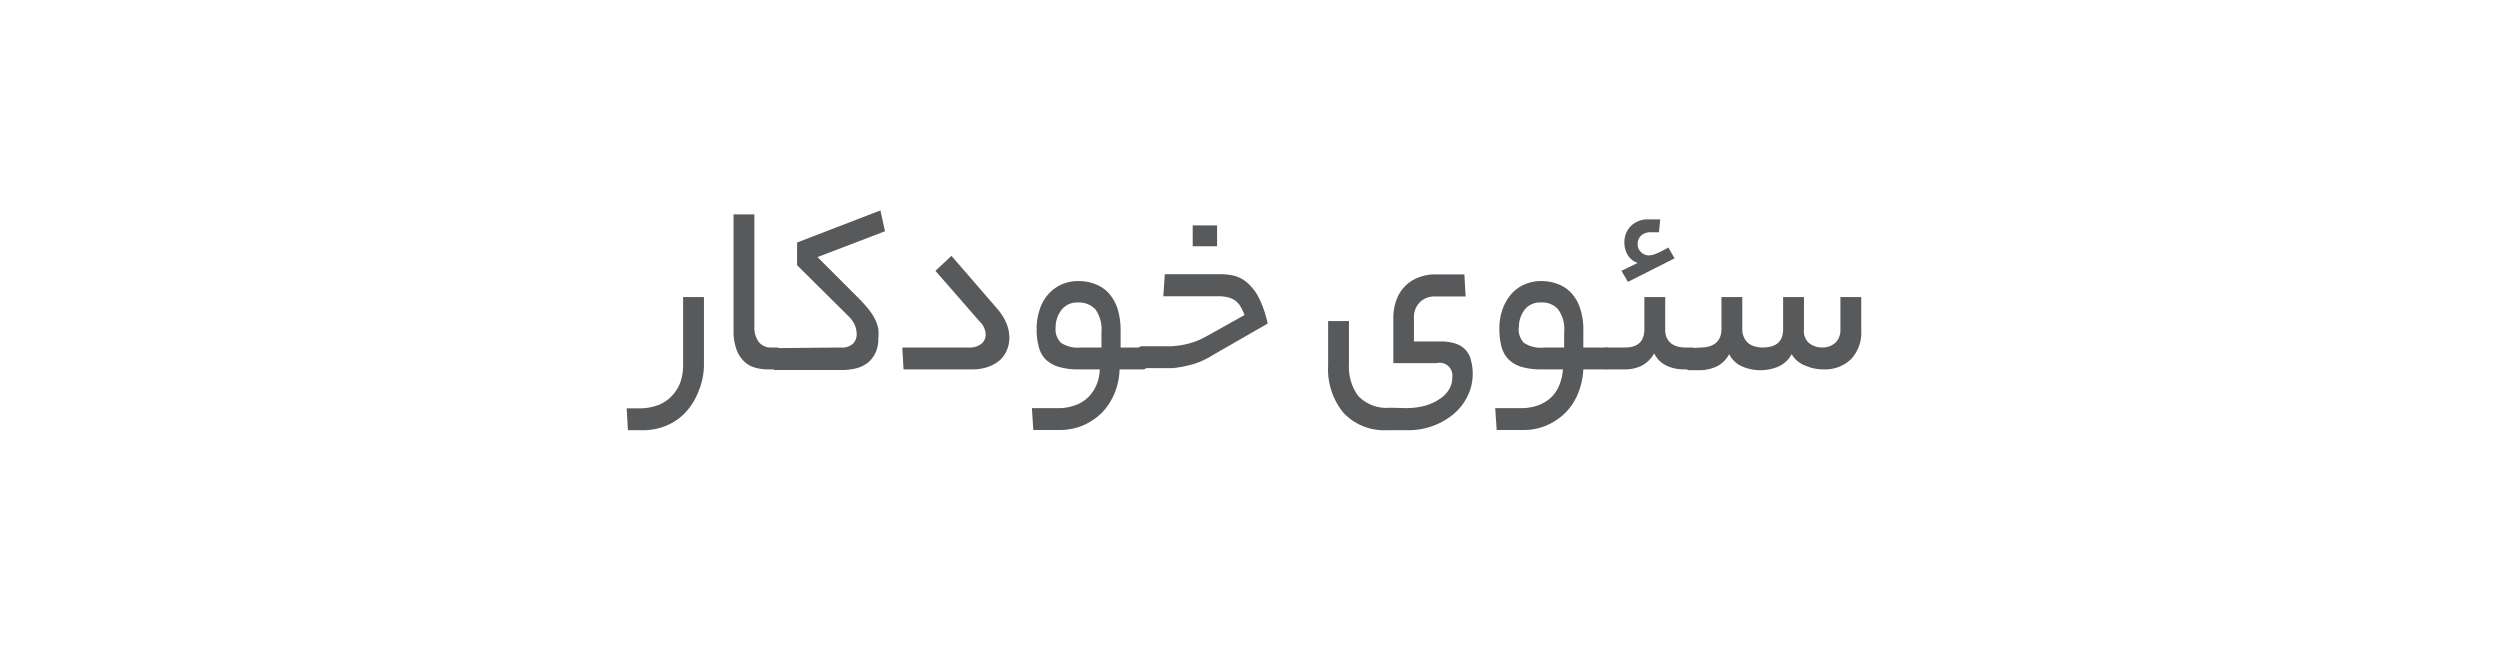 <svg xmlns="http://www.w3.org/2000/svg" viewBox="0 0 120 32"><defs><style>.cls-1{fill:#fff;}.cls-2{fill:#58595b;}</style></defs><g id="Layer_2" data-name="Layer 2"><g id="Layer_1-2" data-name="Layer 1"><rect class="cls-1" width="120" height="32"></rect><path class="cls-2" d="M33.53,18.78a3.11,3.11,0,0,1-.61,1,2.68,2.68,0,0,1-.91.64,2.87,2.87,0,0,1-1.14.23h-.73l-.06-1.05h.55a2.57,2.57,0,0,0,1-.17,1.8,1.8,0,0,0,.66-.47,1.86,1.86,0,0,0,.38-.65,2.42,2.42,0,0,0,.12-.76V14.26h1v3.28A3.33,3.33,0,0,1,33.53,18.78Z"></path><path class="cls-2" d="M36.85,17.73a2.18,2.18,0,0,1-.63-.09,1.21,1.21,0,0,1-.52-.31,1.49,1.49,0,0,1-.35-.56,2.52,2.52,0,0,1-.14-.89V10.29h1v5.38a1.17,1.17,0,0,0,.2.73.73.73,0,0,0,.63.28h.24c.17,0,.26.17.26.51s-.09.54-.26.54Z"></path><path class="cls-2" d="M40.34,16.68a.78.78,0,0,0,.61-.19.62.62,0,0,0,.17-.44,1.16,1.16,0,0,0-.07-.4,1.36,1.36,0,0,0-.34-.49l-2.45-2.43V11.64l4-1.54.22,1-3.24,1.24,2,2a6.72,6.72,0,0,1,.48.54,2.67,2.67,0,0,1,.29.46,2.08,2.08,0,0,1,.15.44,2.22,2.22,0,0,1,0,.45,1.6,1.6,0,0,1-.13.69,1.44,1.44,0,0,1-.36.48,1.52,1.52,0,0,1-.54.27,2.61,2.61,0,0,1-.69.09H37.27a.2.2,0,0,1-.21-.12.94.94,0,0,1-.06-.38,1.06,1.06,0,0,1,.06-.42.19.19,0,0,1,.21-.13Z"></path><path class="cls-2" d="M47.85,14.8a2.64,2.64,0,0,1,.46.72,1.89,1.89,0,0,1,.14.69,1.53,1.53,0,0,1-.12.6,1.45,1.45,0,0,1-.34.48,1.79,1.79,0,0,1-.56.32,2.26,2.26,0,0,1-.77.12H43.37l-.06-1.05h3.21a.89.89,0,0,0,.59-.18.56.56,0,0,0,.2-.45.88.88,0,0,0-.28-.61L44.9,13l.77-.72Z"></path><path class="cls-2" d="M50.78,19.59a2.28,2.28,0,0,0,.86-.15,1.7,1.7,0,0,0,.62-.4,1.81,1.81,0,0,0,.38-.59,2.1,2.1,0,0,0,.15-.72h-1a3.18,3.18,0,0,1-1-.13,1.5,1.5,0,0,1-.63-.38,1.35,1.35,0,0,1-.31-.62,3,3,0,0,1-.09-.82,2.73,2.73,0,0,1,.13-.87,2,2,0,0,1,.38-.73,1.94,1.94,0,0,1,.63-.5,2,2,0,0,1,.88-.19,2.23,2.23,0,0,1,.77.14,1.75,1.75,0,0,1,.64.41,2.14,2.14,0,0,1,.44.74,3.5,3.5,0,0,1,.16,1.1v.8h1.06a.19.19,0,0,1,.2.12,1,1,0,0,1,.06.39,1,1,0,0,1-.06.41.19.19,0,0,1-.2.13H53.74a3.29,3.29,0,0,1-.23,1.12,3,3,0,0,1-.58.92,2.91,2.91,0,0,1-.9.63,2.86,2.86,0,0,1-1.18.24H49.6l-.07-1.05Zm-.11-3.87a.91.91,0,0,0,.25.73,1.44,1.44,0,0,0,.95.23h1v-.75a1.64,1.64,0,0,0-.29-1.08,1.07,1.07,0,0,0-.83-.33.94.94,0,0,0-.76.31A1.35,1.35,0,0,0,50.67,15.72Z"></path><path class="cls-2" d="M58.29,17a5.27,5.27,0,0,1-.61.33,3.43,3.43,0,0,1-.64.21,5.31,5.31,0,0,1-.75.13c-.28,0-.59,0-.94,0h-.52a.21.21,0,0,1-.21-.12,1.2,1.2,0,0,1,0-.38,1.35,1.35,0,0,1,0-.42.21.21,0,0,1,.21-.13h.56q.45,0,.81,0a4.28,4.28,0,0,0,.65-.08,4.12,4.12,0,0,0,.56-.16,4.43,4.43,0,0,0,.54-.26l1.79-1a3.43,3.43,0,0,0-.18-.38,1,1,0,0,0-.24-.29,1,1,0,0,0-.35-.17,1.78,1.78,0,0,0-.51-.06H55.84l.07-1.06H58.6a3,3,0,0,1,.66.08,1.59,1.59,0,0,1,.62.34,2.52,2.52,0,0,1,.55.72,5.46,5.46,0,0,1,.42,1.23Zm.13-5.18H57.25v-1h1.17Z"></path><path class="cls-2" d="M67.48,19.59a3.58,3.58,0,0,0,.9-.11,2.43,2.43,0,0,0,.71-.32,1.44,1.44,0,0,0,.46-.46,1.12,1.12,0,0,0,.16-.6.61.61,0,0,0-.75-.67H66.88V15.26a2.51,2.51,0,0,1,.14-.84,1.83,1.83,0,0,1,.4-.66,1.76,1.76,0,0,1,.64-.43,2.15,2.15,0,0,1,.85-.16h1.38l.06,1.06H68.87a1,1,0,0,0-.7.26,1,1,0,0,0-.3.77v1.13h1.27a2.28,2.28,0,0,1,.75.11,1.08,1.08,0,0,1,.72.81,2.31,2.31,0,0,1,.08.61A2.4,2.4,0,0,1,70.45,19a2.64,2.64,0,0,1-.66.86,3.33,3.33,0,0,1-1,.58,3.38,3.38,0,0,1-1.21.21h-1a2.69,2.69,0,0,1-2.09-.83,3.3,3.3,0,0,1-.74-2.27V15.41h1V17.5A2.36,2.36,0,0,0,65.19,19a1.87,1.87,0,0,0,1.54.57Z"></path><path class="cls-2" d="M73,19.59a2.33,2.33,0,0,0,.87-.15,1.79,1.79,0,0,0,.62-.4,1.64,1.64,0,0,0,.37-.59,2.37,2.37,0,0,0,.16-.72H74a3.22,3.22,0,0,1-1-.13,1.52,1.52,0,0,1-.62-.38,1.47,1.47,0,0,1-.32-.62,3.49,3.49,0,0,1-.09-.82,2.73,2.73,0,0,1,.13-.87,2.22,2.22,0,0,1,.39-.73,1.75,1.75,0,0,1,.63-.5,2,2,0,0,1,.88-.19,2.18,2.18,0,0,1,.76.14,1.67,1.67,0,0,1,.64.41,2,2,0,0,1,.44.74,3.23,3.23,0,0,1,.16,1.1v.8h1.07a.2.2,0,0,1,.2.12,1.27,1.27,0,0,1,0,.39,1.33,1.33,0,0,1,0,.41.2.2,0,0,1-.2.13H76a3.56,3.56,0,0,1-.24,1.12,2.82,2.82,0,0,1-.58.92,2.91,2.91,0,0,1-.9.63,2.78,2.78,0,0,1-1.17.24H71.84l-.07-1.05Zm-.1-3.87a.94.94,0,0,0,.24.73,1.47,1.47,0,0,0,1,.23h.94v-.75a1.59,1.59,0,0,0-.29-1.08,1,1,0,0,0-.82-.33.94.94,0,0,0-.76.31A1.35,1.35,0,0,0,72.91,15.72Z"></path><path class="cls-2" d="M78,16.68c.62,0,.93-.3.93-.88V14.26h1V15.8a1,1,0,0,0,.07.41,1,1,0,0,0,.21.27.81.81,0,0,0,.31.15,1.41,1.41,0,0,0,.35.05h.34c.18,0,.28.17.28.51s-.1.54-.28.54h-.37a2,2,0,0,1-.81-.16,1.27,1.27,0,0,1-.63-.61,1.45,1.45,0,0,1-.63.61,1.79,1.79,0,0,1-.76.16h-.88a.21.21,0,0,1-.21-.12,1,1,0,0,1,0-.38,1.1,1.1,0,0,1,0-.42.21.21,0,0,1,.21-.13Zm2.38-4.28-2.24,1.13L77.83,13l.78-.38a.86.86,0,0,1-.49-.4,1.15,1.15,0,0,1-.15-.56,1.11,1.11,0,0,1,.32-.82,1.16,1.16,0,0,1,.83-.31h.57l-.06.62h-.4a.66.66,0,0,0-.46.16.54.54,0,0,0-.16.41.46.46,0,0,0,.16.38.54.54,0,0,0,.39.16,1.06,1.06,0,0,0,.39-.11,3.81,3.81,0,0,0,.53-.27Z"></path><path class="cls-2" d="M81.63,16.68c.63,0,1-.3,1-.88V14.26h1V15.8a.86.86,0,0,0,.09.41.71.71,0,0,0,.21.27.81.81,0,0,0,.31.15,1.34,1.34,0,0,0,.35.05c.69,0,1-.3,1-.88V14.26h1V15.8a.76.76,0,0,0,.26.68,1,1,0,0,0,.6.2.92.92,0,0,0,.65-.23.85.85,0,0,0,.24-.65V14.26h1v1.59a1.86,1.86,0,0,1-.49,1.39,1.8,1.8,0,0,1-1.34.49,2,2,0,0,1-.8-.16A1.27,1.27,0,0,1,86,17a1.34,1.34,0,0,1-.67.61,2.23,2.23,0,0,1-1.66,0A1.27,1.27,0,0,1,83,17a1.37,1.37,0,0,1-.64.61,2,2,0,0,1-.8.16h-.44a.21.21,0,0,1-.21-.12,1,1,0,0,1,0-.38,1.1,1.1,0,0,1,0-.42.21.21,0,0,1,.21-.13Z"></path></g></g></svg>